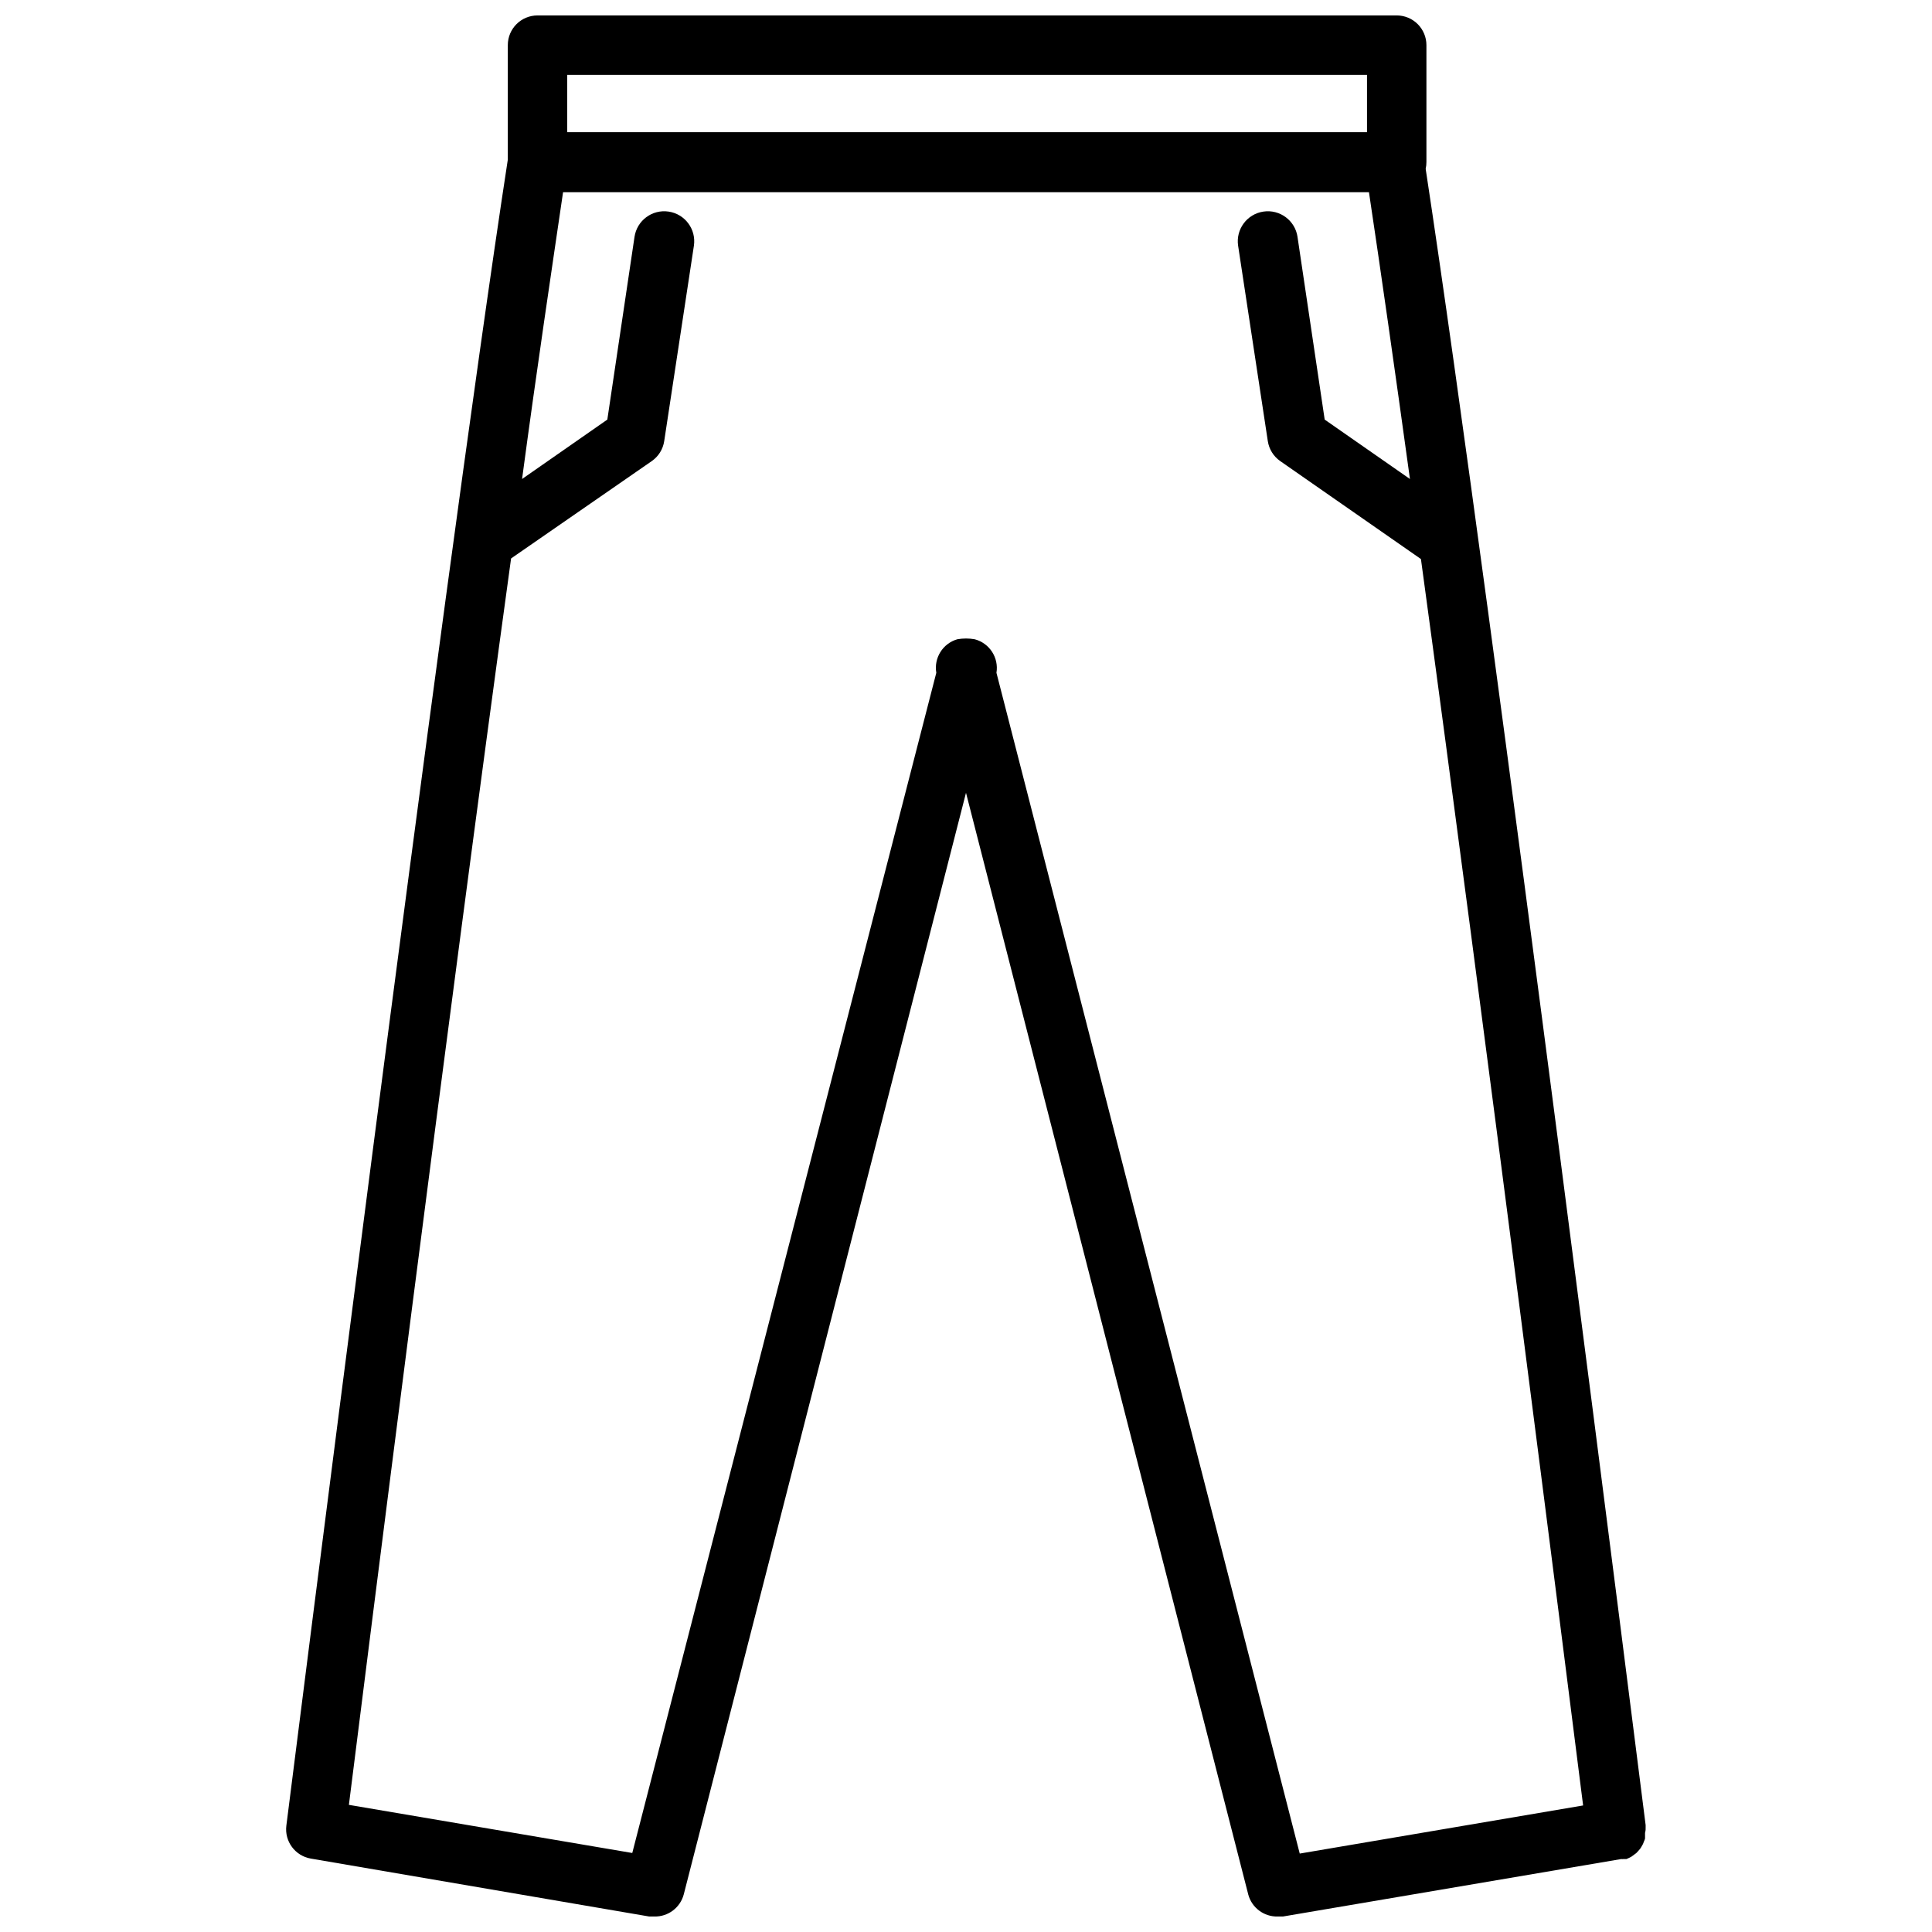 <?xml version="1.0" encoding="UTF-8"?>
<!-- Uploaded to: SVG Repo, www.svgrepo.com, Generator: SVG Repo Mixer Tools -->
<svg width="800px" height="800px" version="1.1" viewBox="144 144 512 512" xmlns="http://www.w3.org/2000/svg">
 <defs>
  <clipPath id="a">
   <path d="m219 148.09h362v503.81h-362z"/>
  </clipPath>
 </defs>
 <g clip-path="url(#a)">
  <path d="m580.11 628.29v-0.629c-0.434-3.227-40.582-322.75-58.293-438.91 0.137-0.609 0.203-1.23 0.199-1.852v-30.938c0-2.086-0.832-4.09-2.305-5.566-1.477-1.477-3.481-2.305-5.566-2.305h-227.7c-4.348 0-7.871 3.523-7.871 7.871v30.348c-17.477 113.79-58.254 438.23-58.688 441.5-0.523 4.18 2.34 8.031 6.496 8.738l89.66 15.348h1.34c3.668 0.098 6.914-2.352 7.832-5.902l74.785-291.89 74.785 291.89h-0.004c0.922 3.566 4.191 6.019 7.875 5.902h1.34l89.664-15.23h-0.004c0.195 0.035 0.395 0.035 0.59 0h0.789l0.707-0.316 0.668-0.355 0.629-0.473 0.59-0.434 0.551-0.59 0.473-0.551s0.277-0.395 0.395-0.629c0.133-0.199 0.254-0.41 0.355-0.629 0.109-0.23 0.199-0.465 0.273-0.707 0.117-0.242 0.211-0.492 0.277-0.75v-1.492c0.195-0.75 0.156-1.027 0.156-1.457zm-285.79-464.45h211.95v15.195h-211.95zm113.75 158.46c0.66-4.016-1.848-7.871-5.785-8.895-1.512-0.262-3.055-0.262-4.566 0-3.859 1.105-6.266 4.938-5.59 8.895l-80.57 312.76-75.098-12.754c4.684-37.312 25.781-205.18 42.98-330.31l37.312-25.82c1.766-1.238 2.949-3.144 3.269-5.277l7.871-51.797c0.641-4.348-2.363-8.391-6.711-9.031-4.348-0.645-8.391 2.363-9.031 6.711l-7.203 48.414-22.594 15.742c3.938-29.402 7.871-55.578 10.863-76.004h213.57c3.07 20.43 6.809 46.602 10.863 76.004l-22.594-15.742-7.203-48.414h0.004c-0.641-4.348-4.688-7.356-9.035-6.711-4.348 0.641-7.352 4.684-6.711 9.031l7.871 51.797c0.324 2.133 1.504 4.039 3.269 5.277l37.312 25.977c17.043 125.16 38.297 293.2 42.98 330.31l-75.098 12.754z"/>
 </g>
</svg>